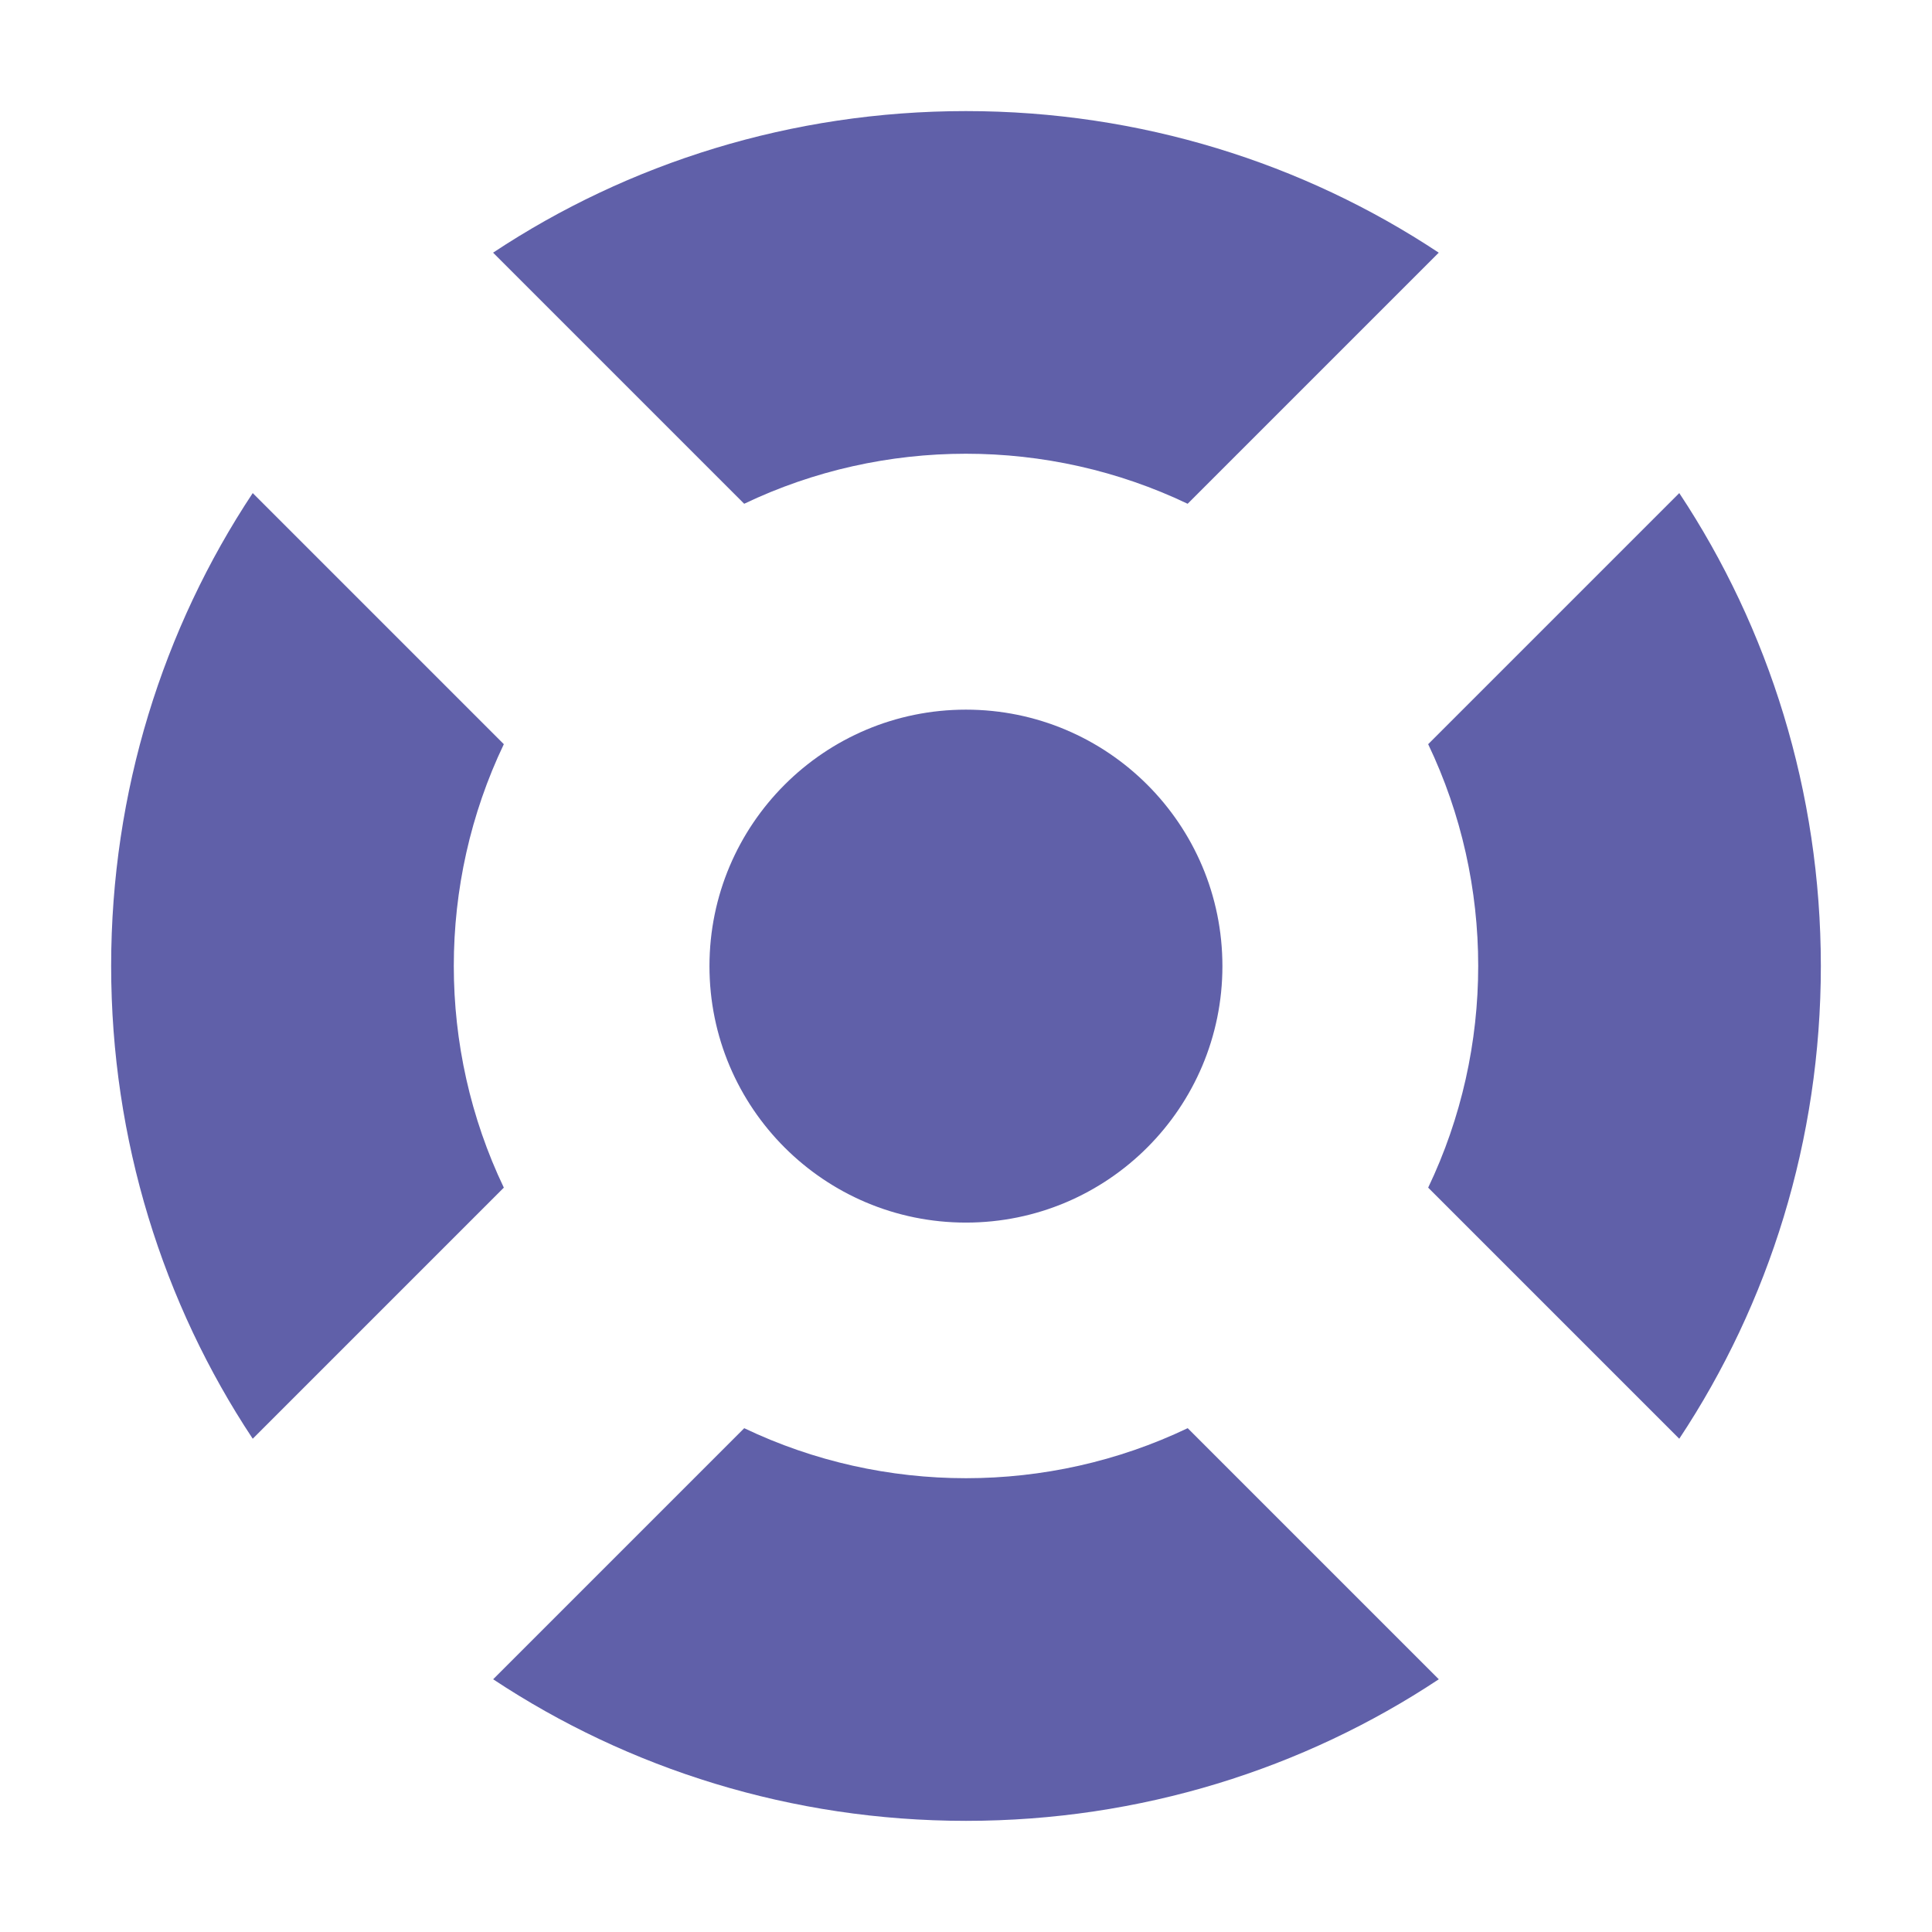 <!DOCTYPE svg PUBLIC "-//W3C//DTD SVG 1.1//EN" "http://www.w3.org/Graphics/SVG/1.1/DTD/svg11.dtd">
<!-- Uploaded to: SVG Repo, www.svgrepo.com, Transformed by: SVG Repo Mixer Tools -->
<svg fill="#6060A9" width="64px" height="64px" viewBox="0 0 32 32" version="1.1" xmlns="http://www.w3.org/2000/svg">
<g id="SVGRepo_bgCarrier" stroke-width="0"/>
<g id="SVGRepo_tracerCarrier" stroke-linecap="round" stroke-linejoin="round"/>
<g id="SVGRepo_iconCarrier"> <title>site</title> <path d="M15.999 1.84c-2.888 0-5.592 0.86-7.832 2.345l4.159 4.159c2.311-1.105 5.033-1.105 7.345 0l4.159-4.159c-2.239-1.484-4.942-2.345-7.831-2.345v0zM4.186 8.167c-1.485 2.24-2.345 4.943-2.345 7.831s0.86 5.592 2.345 7.832l4.159-4.159c-1.105-2.311-1.105-5.033 0-7.345l-4.159-4.159zM27.814 8.167l-4.159 4.159c1.105 2.311 1.105 5.034 0 7.345l4.159 4.159c1.485-2.24 2.345-4.943 2.345-7.832-0.001-2.887-0.861-5.591-2.345-7.831v0zM12.327 23.655l-4.159 4.159c2.24 1.484 4.943 2.345 7.832 2.345 2.888 0 5.592-0.86 7.831-2.345l-4.159-4.159c-2.312 1.105-5.034 1.105-7.346 0v0zM20.247 16.002c0 2.345-1.901 4.248-4.248 4.248-2.345 0-4.248-1.901-4.248-4.248 0-2.345 1.901-4.248 4.248-4.248s4.248 1.901 4.248 4.248z"/> </g>
</svg>